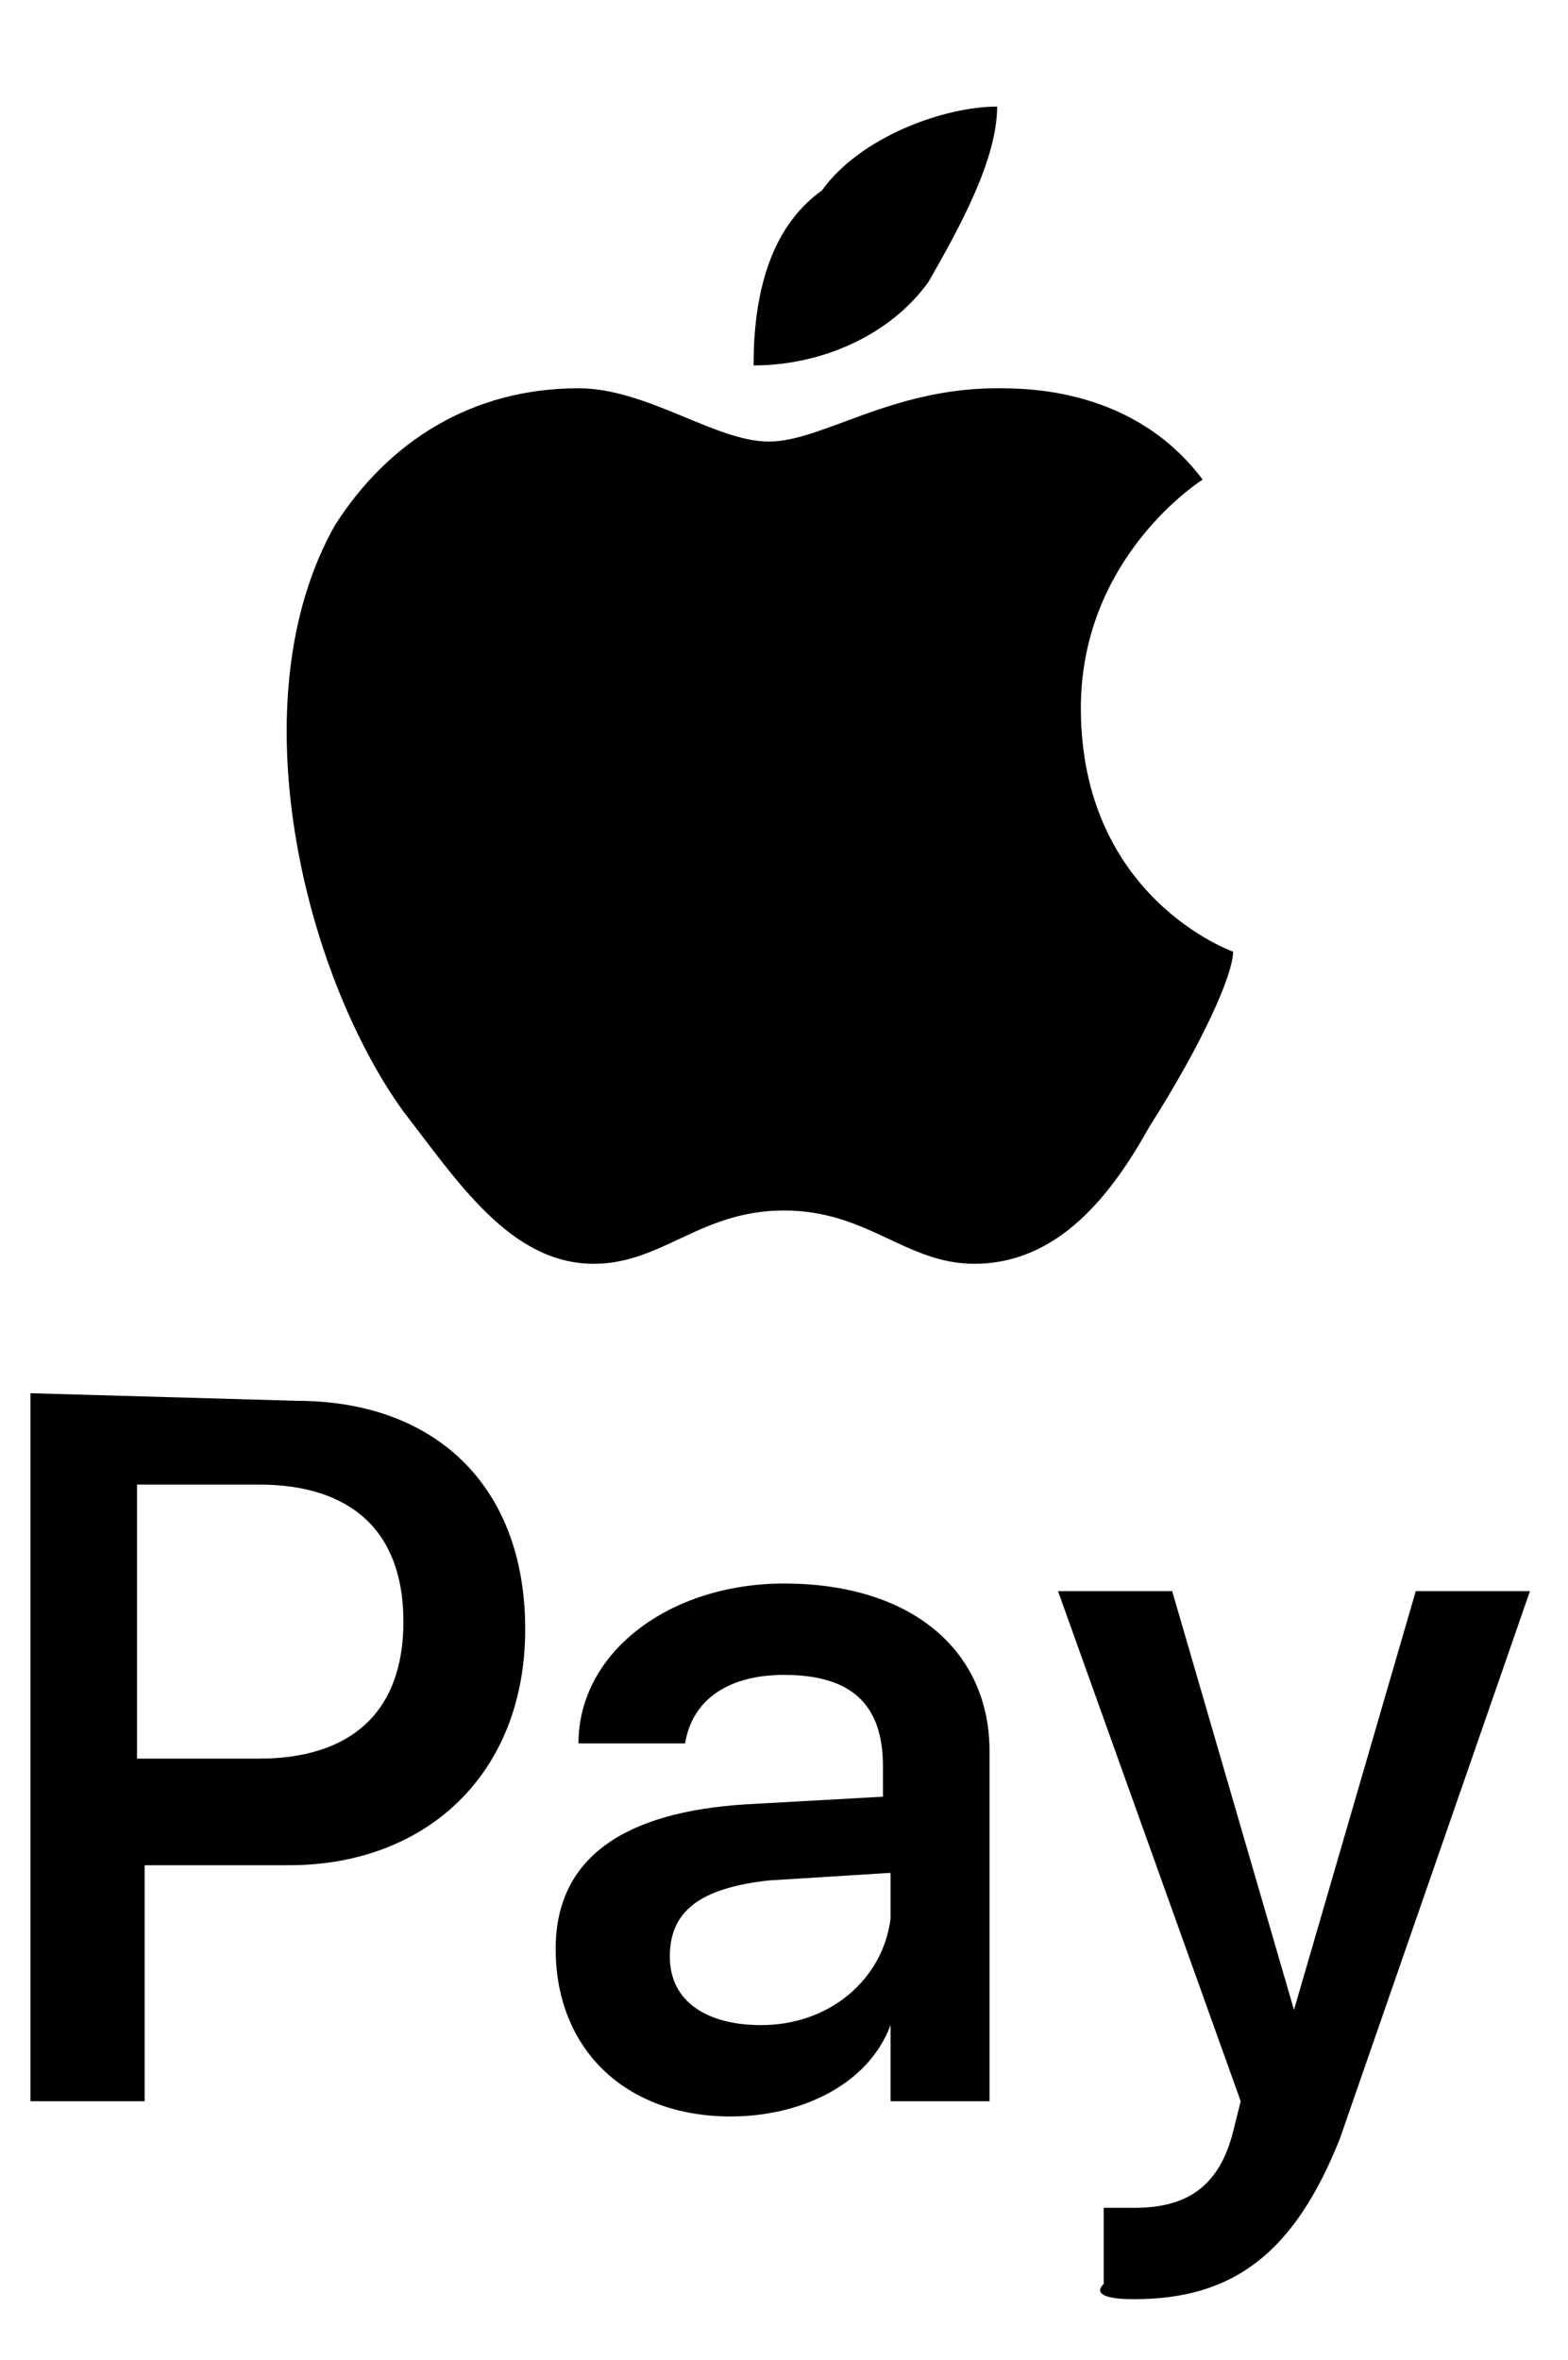 <?xml version="1.0" encoding="utf-8"?>
<!-- Generator: Adobe Illustrator 26.0.1, SVG Export Plug-In . SVG Version: 6.00 Build 0)  -->
<svg version="1.1" id="Laag_1" xmlns="http://www.w3.org/2000/svg" xmlns:xlink="http://www.w3.org/1999/xlink" x="0px" y="0px"
	 width="20.6px" height="31px" viewBox="0 0 20.6 31" style="enable-background:new 0 0 20.6 31;" xml:space="preserve">
<path id="XMLID_34_" d="M12.2,3.7c-0.5,0.7-1.4,1.1-2.3,1.1c0-0.9,0.2-1.8,0.9-2.3c0.5-0.7,1.6-1.1,2.3-1.1
	C13.1,2.1,12.6,3,12.2,3.7 M13.1,5.1c-1.4,0-2.3,0.7-3,0.7S8.5,5.1,7.6,5.1c-1.4,0-2.5,0.7-3.2,1.8C3.1,9.2,4,12.8,5.3,14.6
	c0.7,0.9,1.4,2,2.5,2c0.9,0,1.4-0.7,2.5-0.7s1.6,0.7,2.5,0.7c1.1,0,1.8-0.9,2.3-1.8c0.7-1.1,1.1-2,1.1-2.3c0,0-2-0.7-2-3.2
	c0-2,1.6-3,1.6-3C14.9,5.1,13.5,5.1,13.1,5.1 M0.4,18.3v9.3h1.5v-3.1h1.9c1.8,0,3.1-1.2,3.1-3.1s-1.2-3-3-3L0.4,18.3L0.4,18.3z
	 M1.8,19.5h1.6c1.2,0,1.9,0.6,1.9,1.8s-0.7,1.8-1.9,1.8H1.8V19.5z M9.6,27.8c0.9,0,1.8-0.4,2.1-1.2l0,0v1H13V23c0-1.3-1-2.2-2.7-2.2
	c-1.5,0-2.7,0.9-2.7,2.1H9c0.1-0.6,0.6-0.9,1.3-0.9c0.9,0,1.3,0.4,1.3,1.2v0.4l-1.8,0.1c-1.6,0.1-2.5,0.7-2.5,1.9
	C7.3,26.9,8.2,27.8,9.6,27.8z M10,26.6c-0.7,0-1.2-0.3-1.2-0.9c0-0.6,0.4-0.9,1.3-1l1.6-0.1v0.6C11.6,26,10.9,26.6,10,26.6z
	 M14.9,30.2c1.3,0,2.1-0.6,2.7-2.1l2.5-7.2h-1.5L17,26.4l0,0l-1.6-5.5h-1.5l2.4,6.7l-0.1,0.4C16,28.8,15.5,29,14.9,29
	c-0.1,0-0.3,0-0.4,0v1C14.3,30.2,14.8,30.2,14.9,30.2z"/>
</svg>
